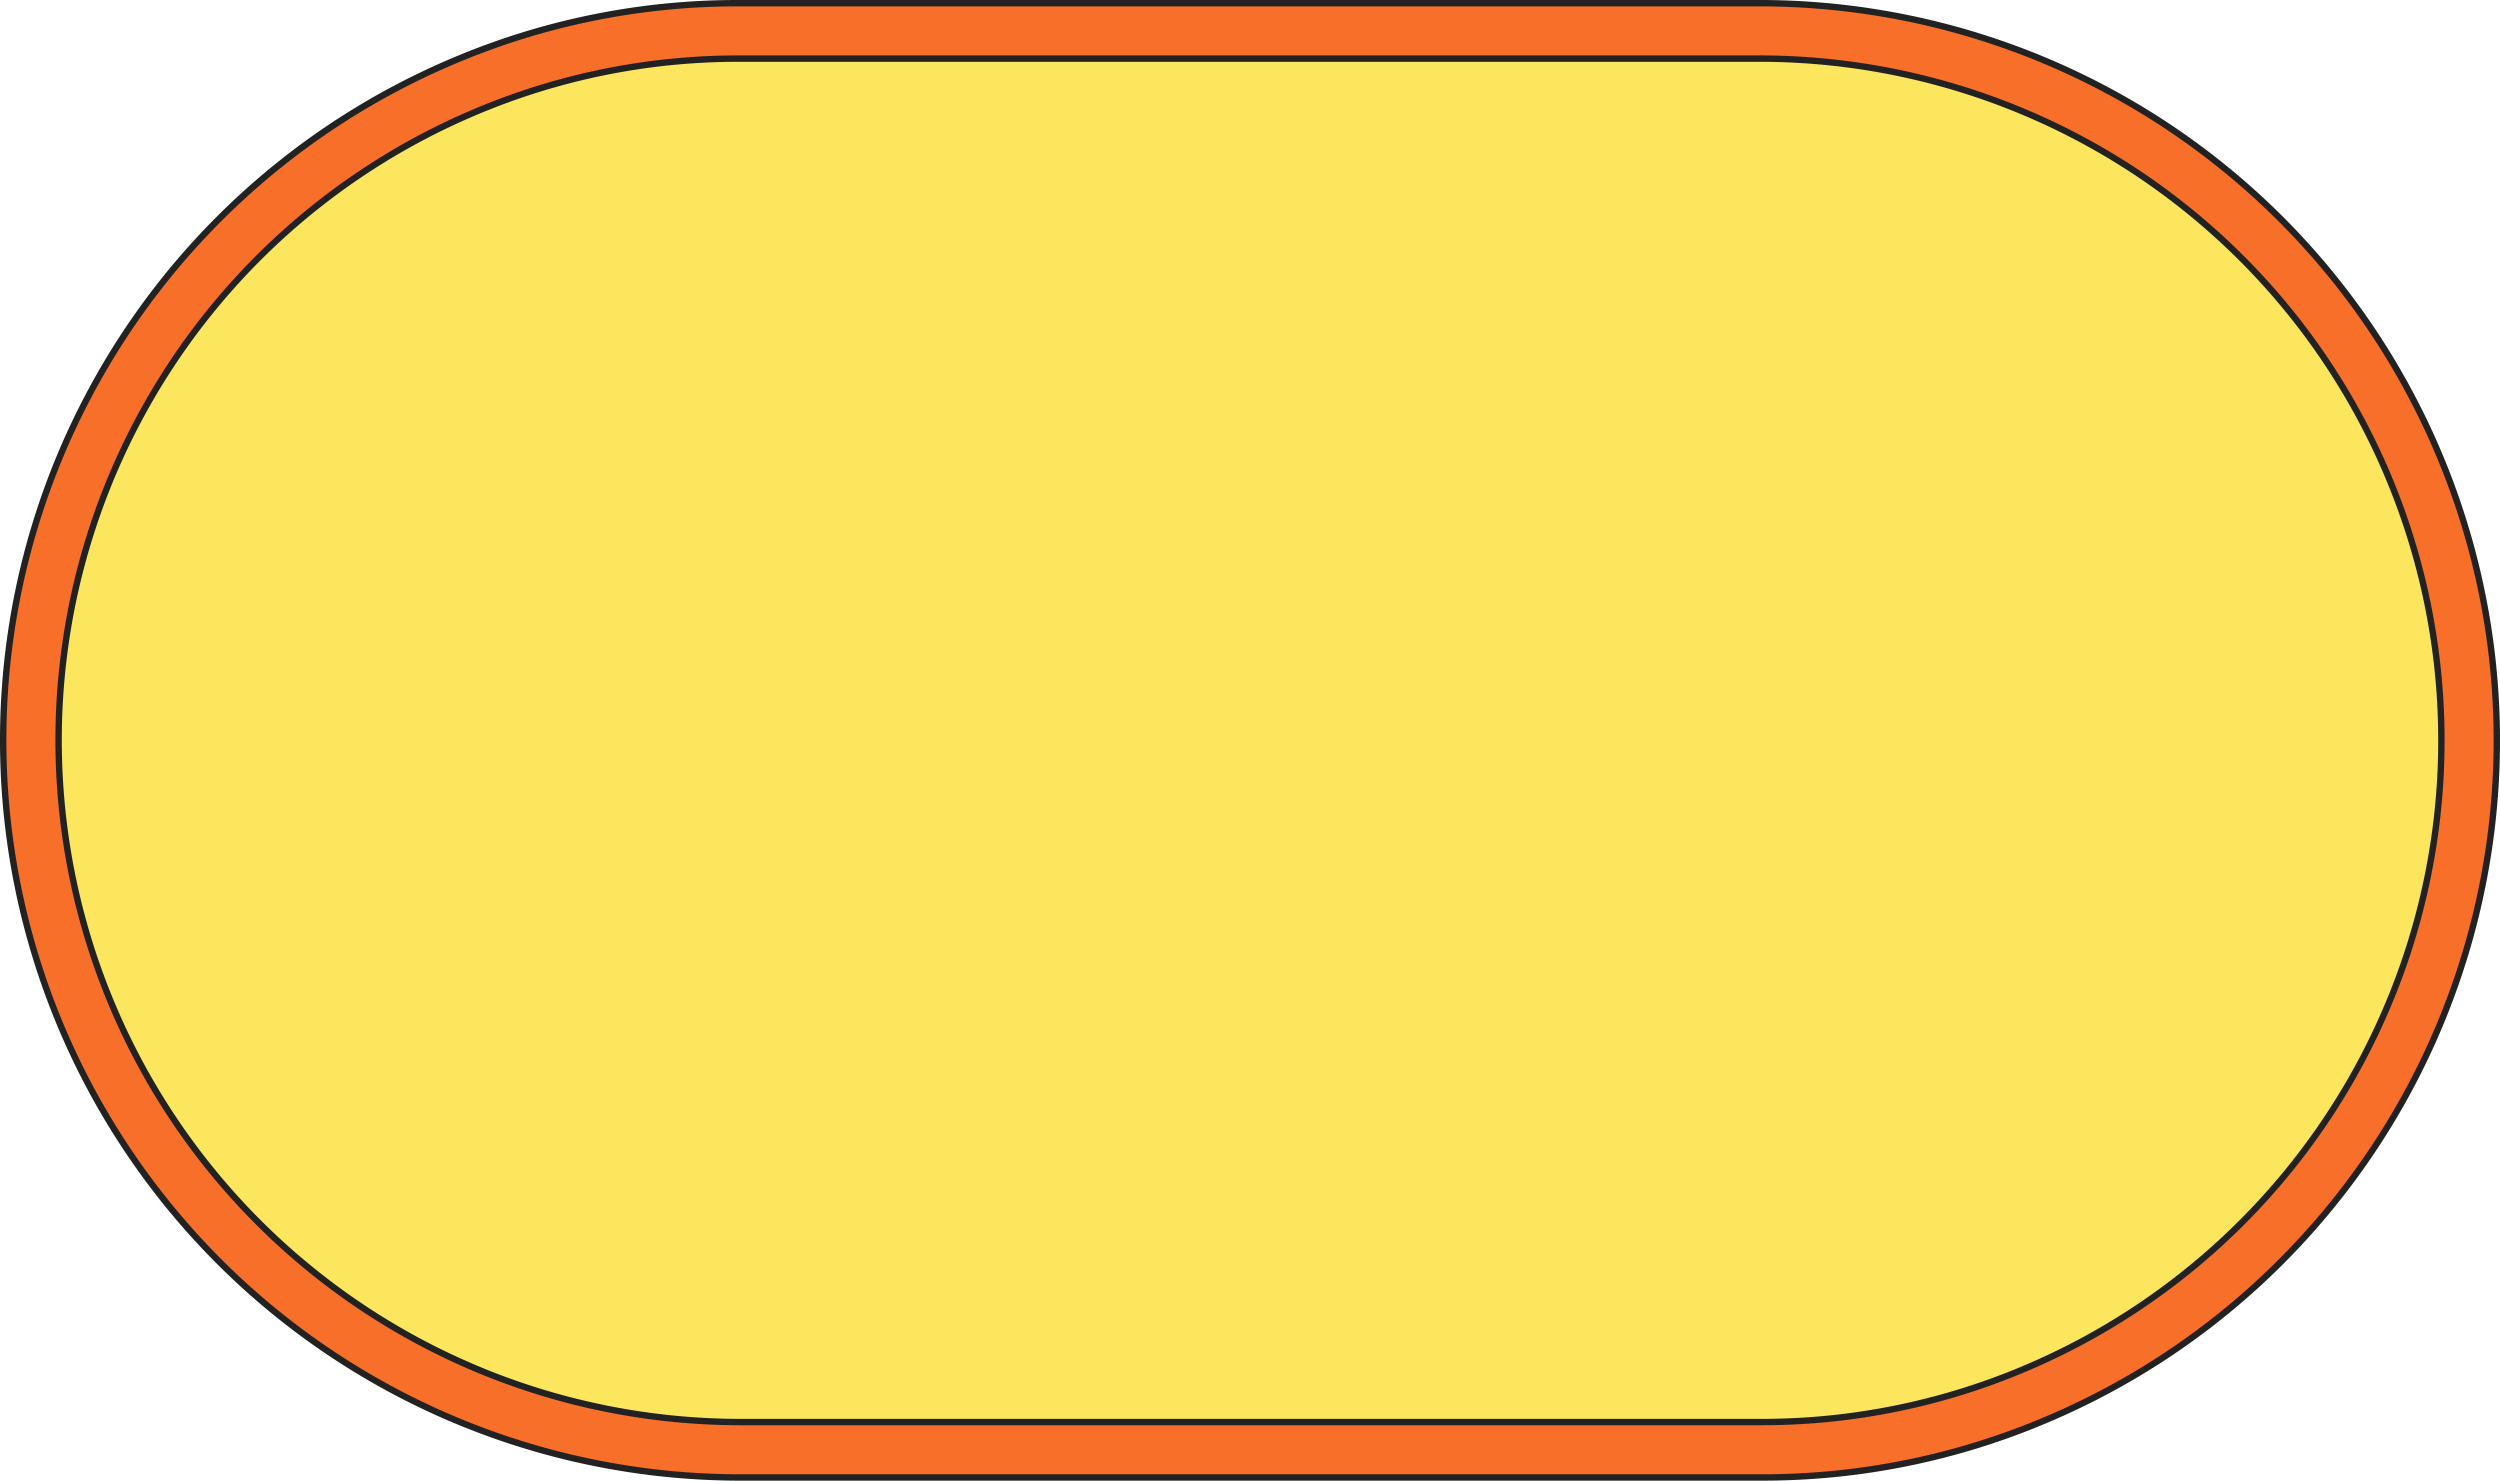 <svg xmlns="http://www.w3.org/2000/svg" width="1176.031" height="696.522" viewBox="0 0 1176.031 696.522"><g id="movie_border" transform="translate(1.5 1.5)"><g id="&#x30B0;&#x30EB;&#x30FC;&#x30D7;_10528" data-name="&#x30B0;&#x30EB;&#x30FC;&#x30D7; 10528"><path id="&#x30D1;&#x30B9;_62196" data-name="&#x30D1;&#x30B9; 62196" d="M346.651,693.522a346.838,346.838,0,0,1-135-666.245A341.238,341.238,0,0,1,345.719,0H826.38a346.838,346.838,0,0,1,135,666.246,341.219,341.219,0,0,1-134.062,27.275Z" transform="translate(0)" fill="#f76f28" stroke="#222" stroke-width="3"></path></g><g id="&#x30B0;&#x30EB;&#x30FC;&#x30D7;_10527" data-name="&#x30B0;&#x30EB;&#x30FC;&#x30D7; 10527" transform="translate(26.071 26.072)"><path id="&#x30D1;&#x30B9;_62197" data-name="&#x30D1;&#x30B9; 62197" d="M320.58,641.378A320.766,320.766,0,0,1,195.743,25.214,317.038,317.038,0,0,1,319.993,0H800.309A320.766,320.766,0,0,1,925.146,616.165,317.048,317.048,0,0,1,800.9,641.379Z" transform="translate(0 0)" fill="#fce65d" stroke="#222" stroke-width="3"></path></g></g></svg>